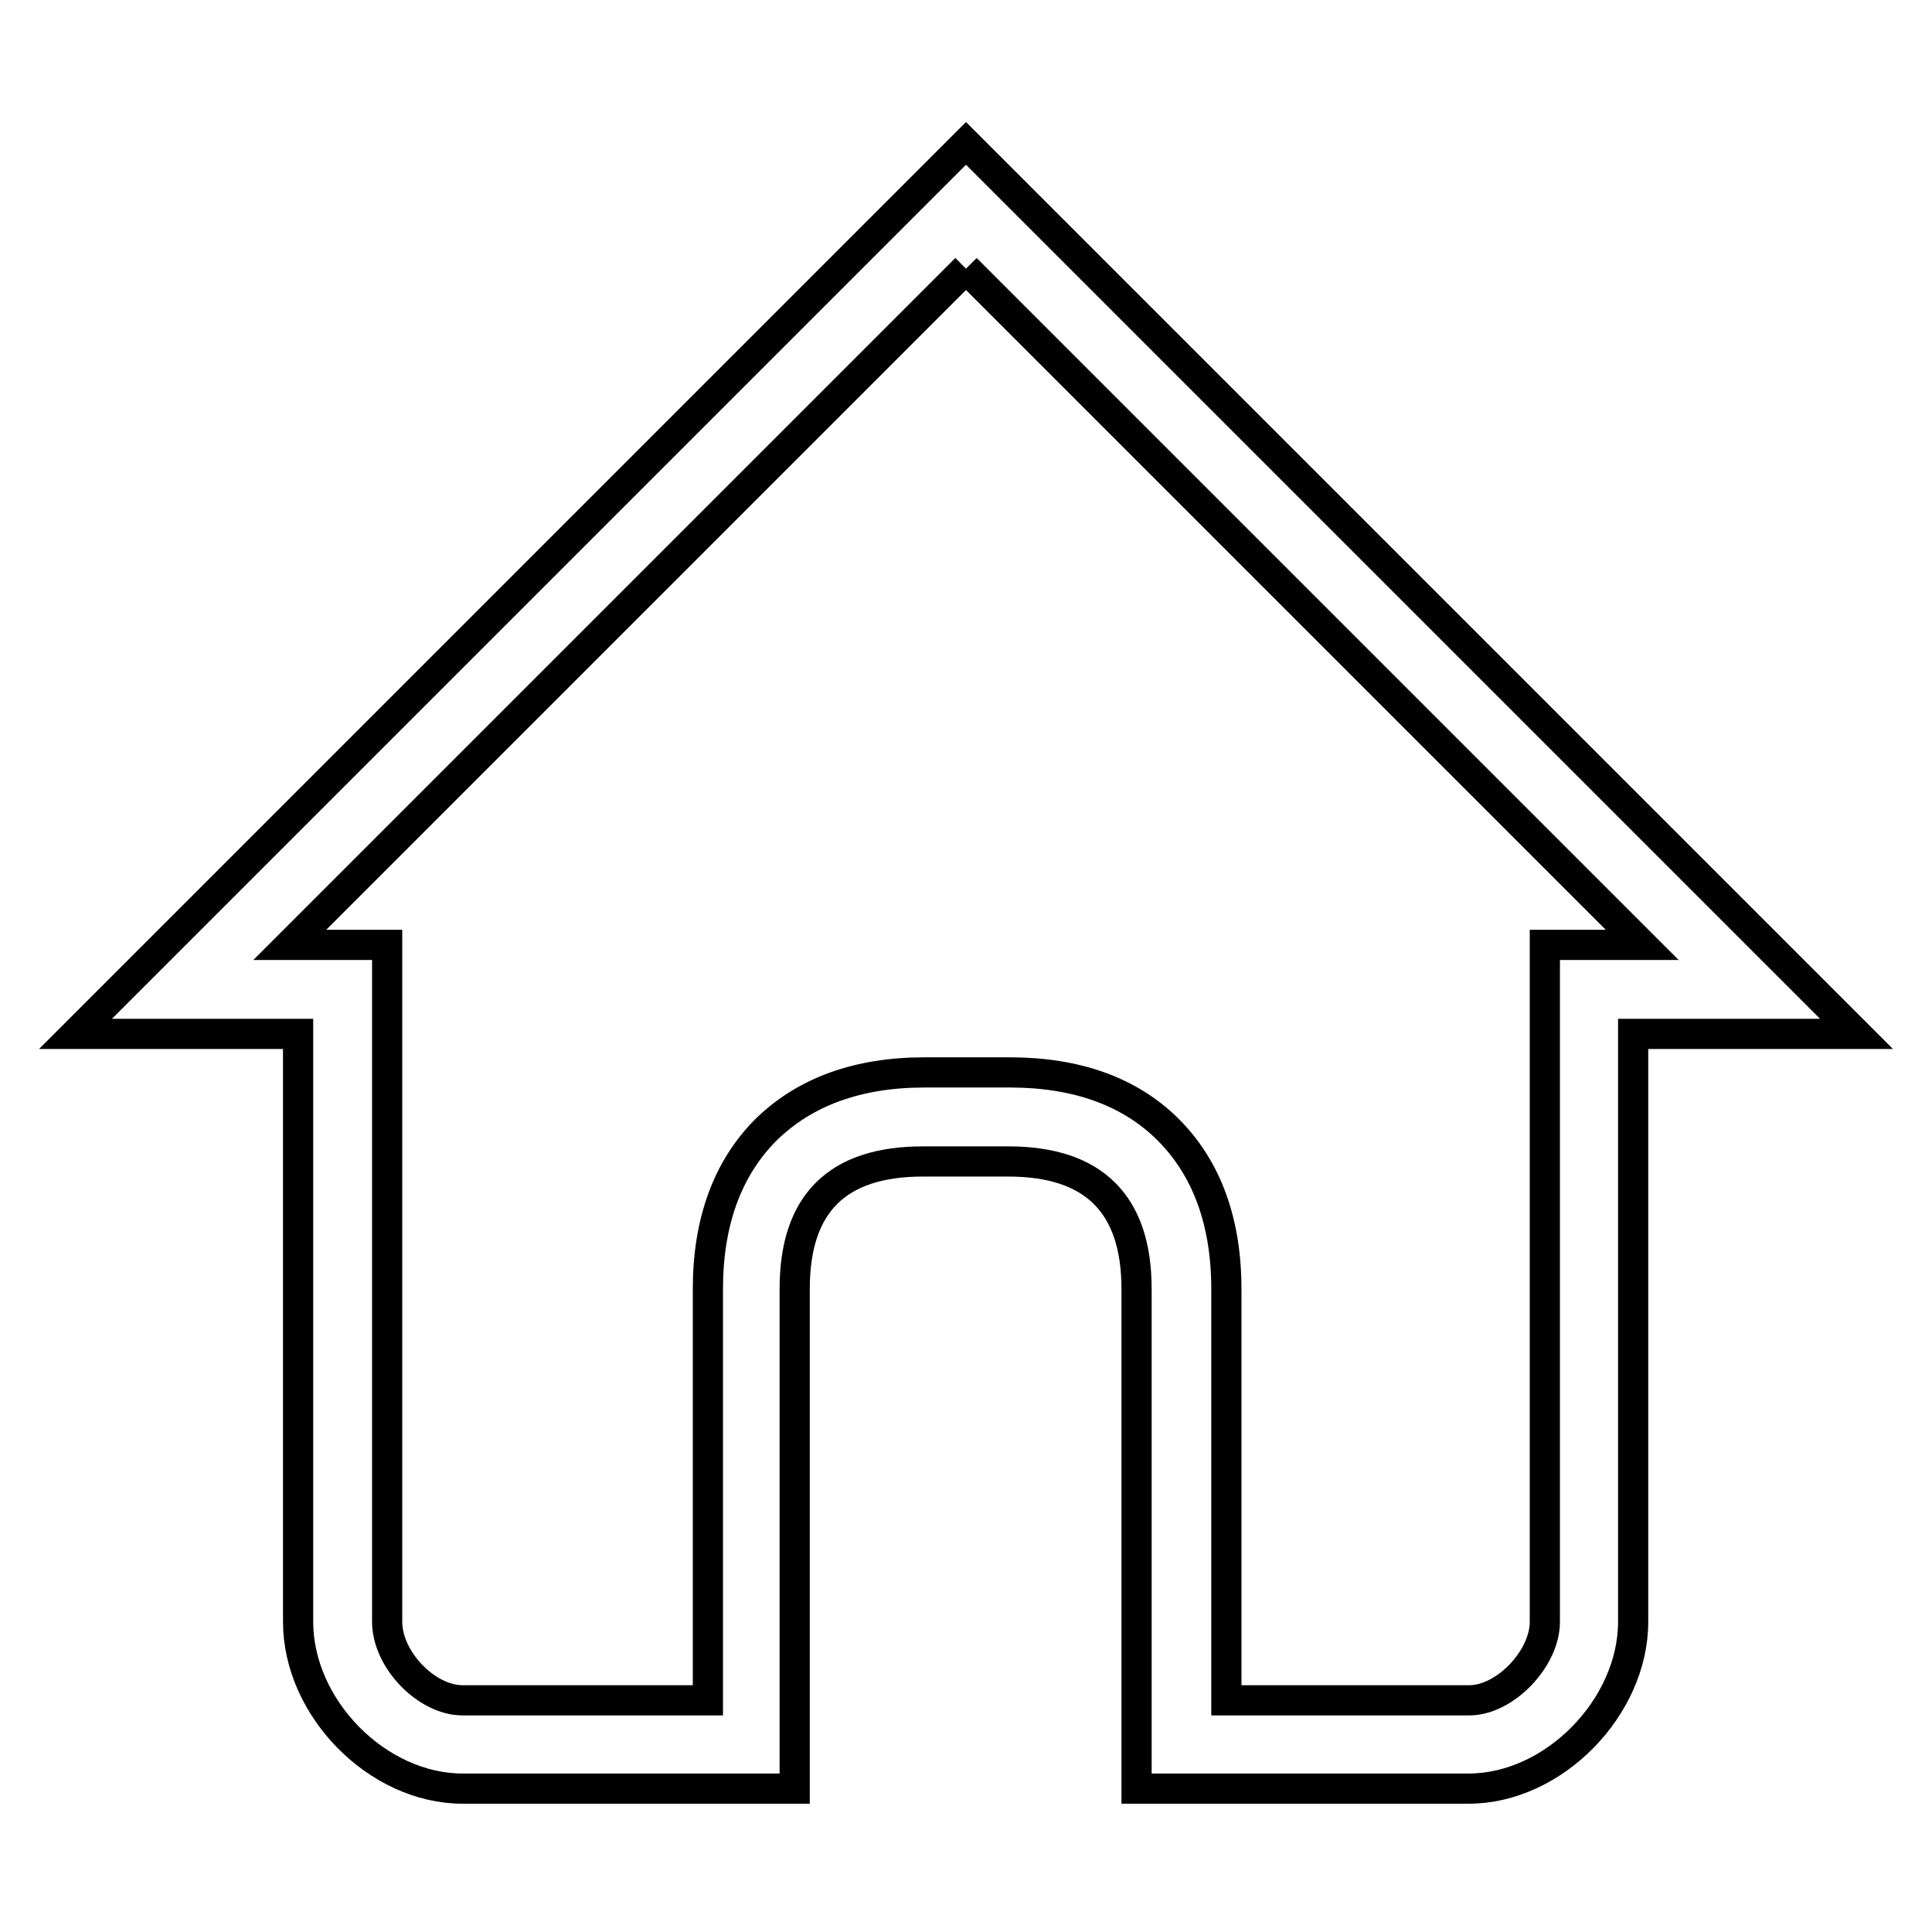 <?xml version="1.0" encoding="utf-8"?>
<!-- Svg Vector Icons : http://www.onlinewebfonts.com/icon -->
<!DOCTYPE svg PUBLIC "-//W3C//DTD SVG 1.1//EN" "http://www.w3.org/Graphics/SVG/1.1/DTD/svg11.dtd">
<svg version="1.1" xmlns="http://www.w3.org/2000/svg" xmlns:xlink="http://www.w3.org/1999/xlink" x="0px" y="0px" viewBox="0 0 256 256" enable-background="new 0 0 256 256" xml:space="preserve">
<g><g><path stroke-width="4" fill-opacity="0" stroke="#000000"  d="M128,35.6l89.6,89.6h-1.1h-11.8V137v77.9c0,4.9-5.3,10.4-10,10.4h-32.2v-54.5c0-8.9-2.6-16-7.7-21.1c-5.1-5.1-12.2-7.6-21-7.6h-11.3c-8.9,0-15.9,2.6-21,7.6c-5.1,5.1-7.7,12.2-7.7,21.1v54.5H61.3c-4.8,0-10-5.4-10-10.4V137v-11.8H39.5h-1.1L128,35.6 M128,19L10,137h29.5v77.9c0,11.4,10.5,22.1,21.8,22.1h44v-66.2c0-11.4,5.7-16.9,17-16.9h11.3c11.3,0,17,5.6,17,16.9V237h44c11.3,0,21.8-10.8,21.8-22.1V137H246L128,19L128,19z"/></g></g>
</svg>
